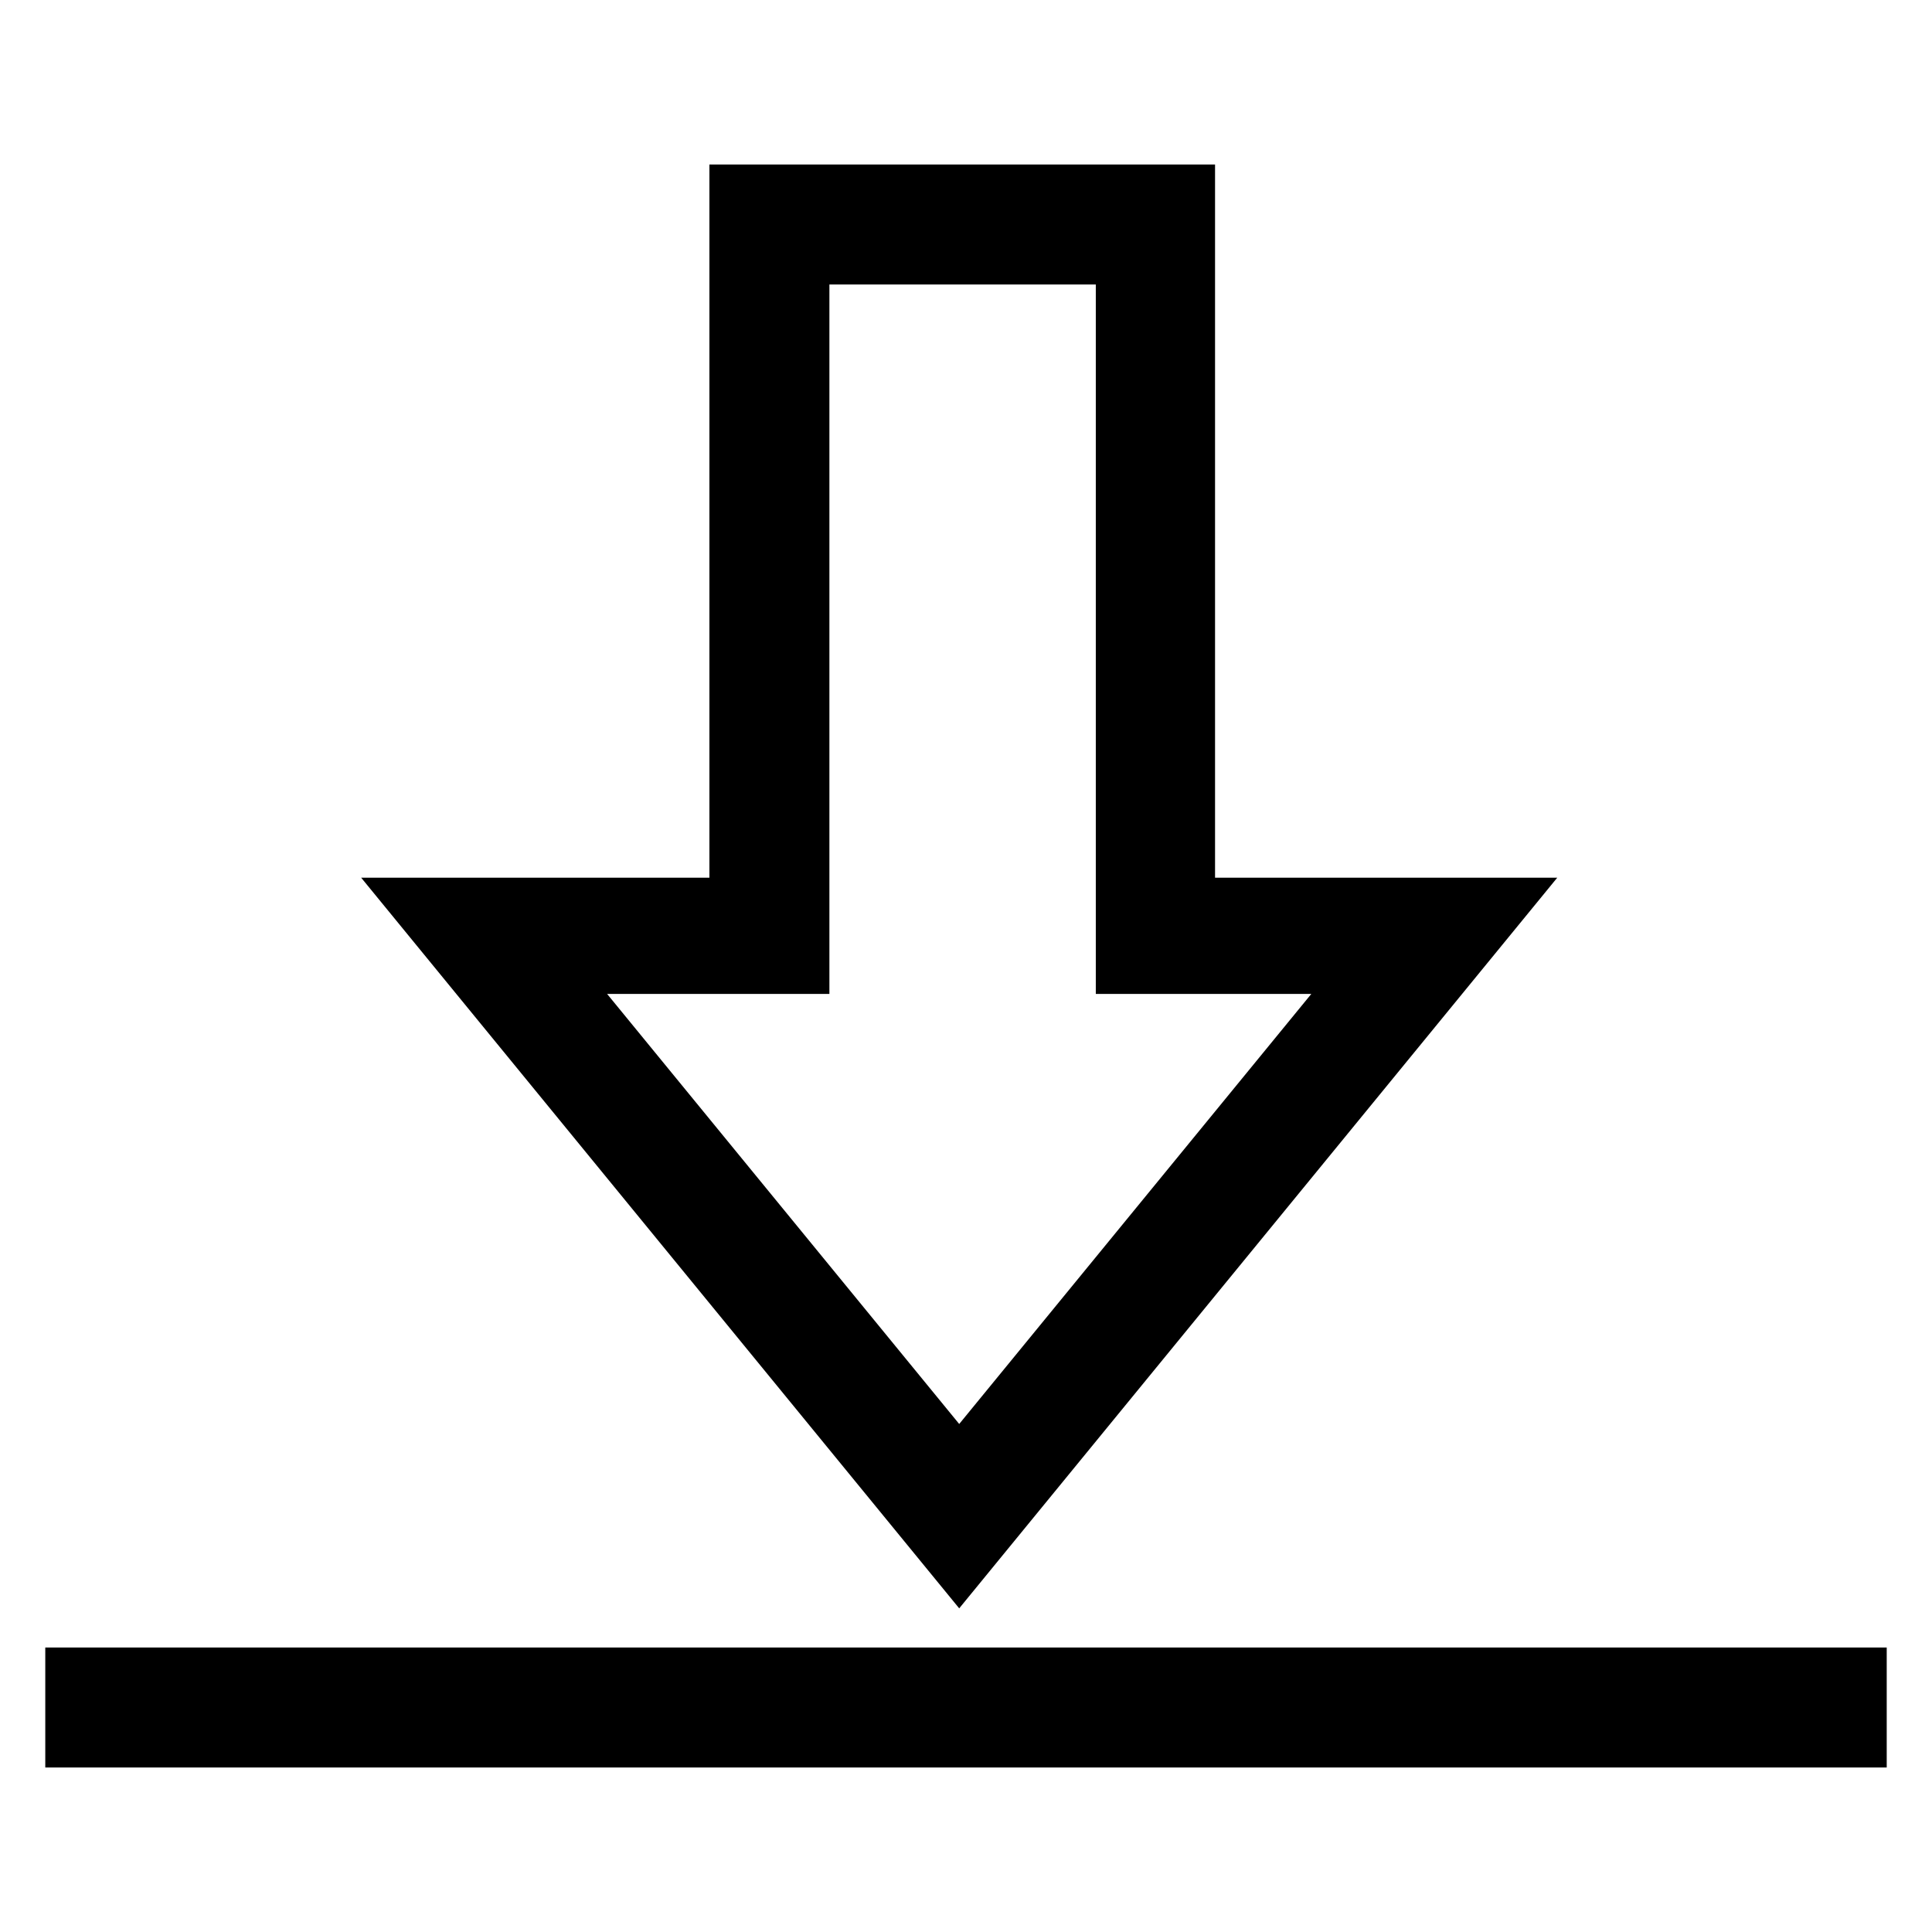 <?xml version="1.0" encoding="utf-8"?>
<!-- Svg Vector Icons : http://www.onlinewebfonts.com/icon -->
<!DOCTYPE svg PUBLIC "-//W3C//DTD SVG 1.1//EN" "http://www.w3.org/Graphics/SVG/1.1/DTD/svg11.dtd">
<svg version="1.1" xmlns="http://www.w3.org/2000/svg" xmlns:xlink="http://www.w3.org/1999/xlink" x="0px" y="0px" viewBox="0 0 256 256" enable-background="new 0 0 256 256" xml:space="preserve">
<g> <path stroke-width="8" fill-opacity="0" stroke="#000000"  d="M10,222.3h236v7.9H10V222.3z M197.9,120.3H157V25.8H98v94.5H56.3l70.8,86.5L197.9,120.3z M98,127.7h7.9v-94 h43.3v94h7.9h25.1L127.1,195L72,127.7L98,127.7L98,127.7z"/></g>
</svg>